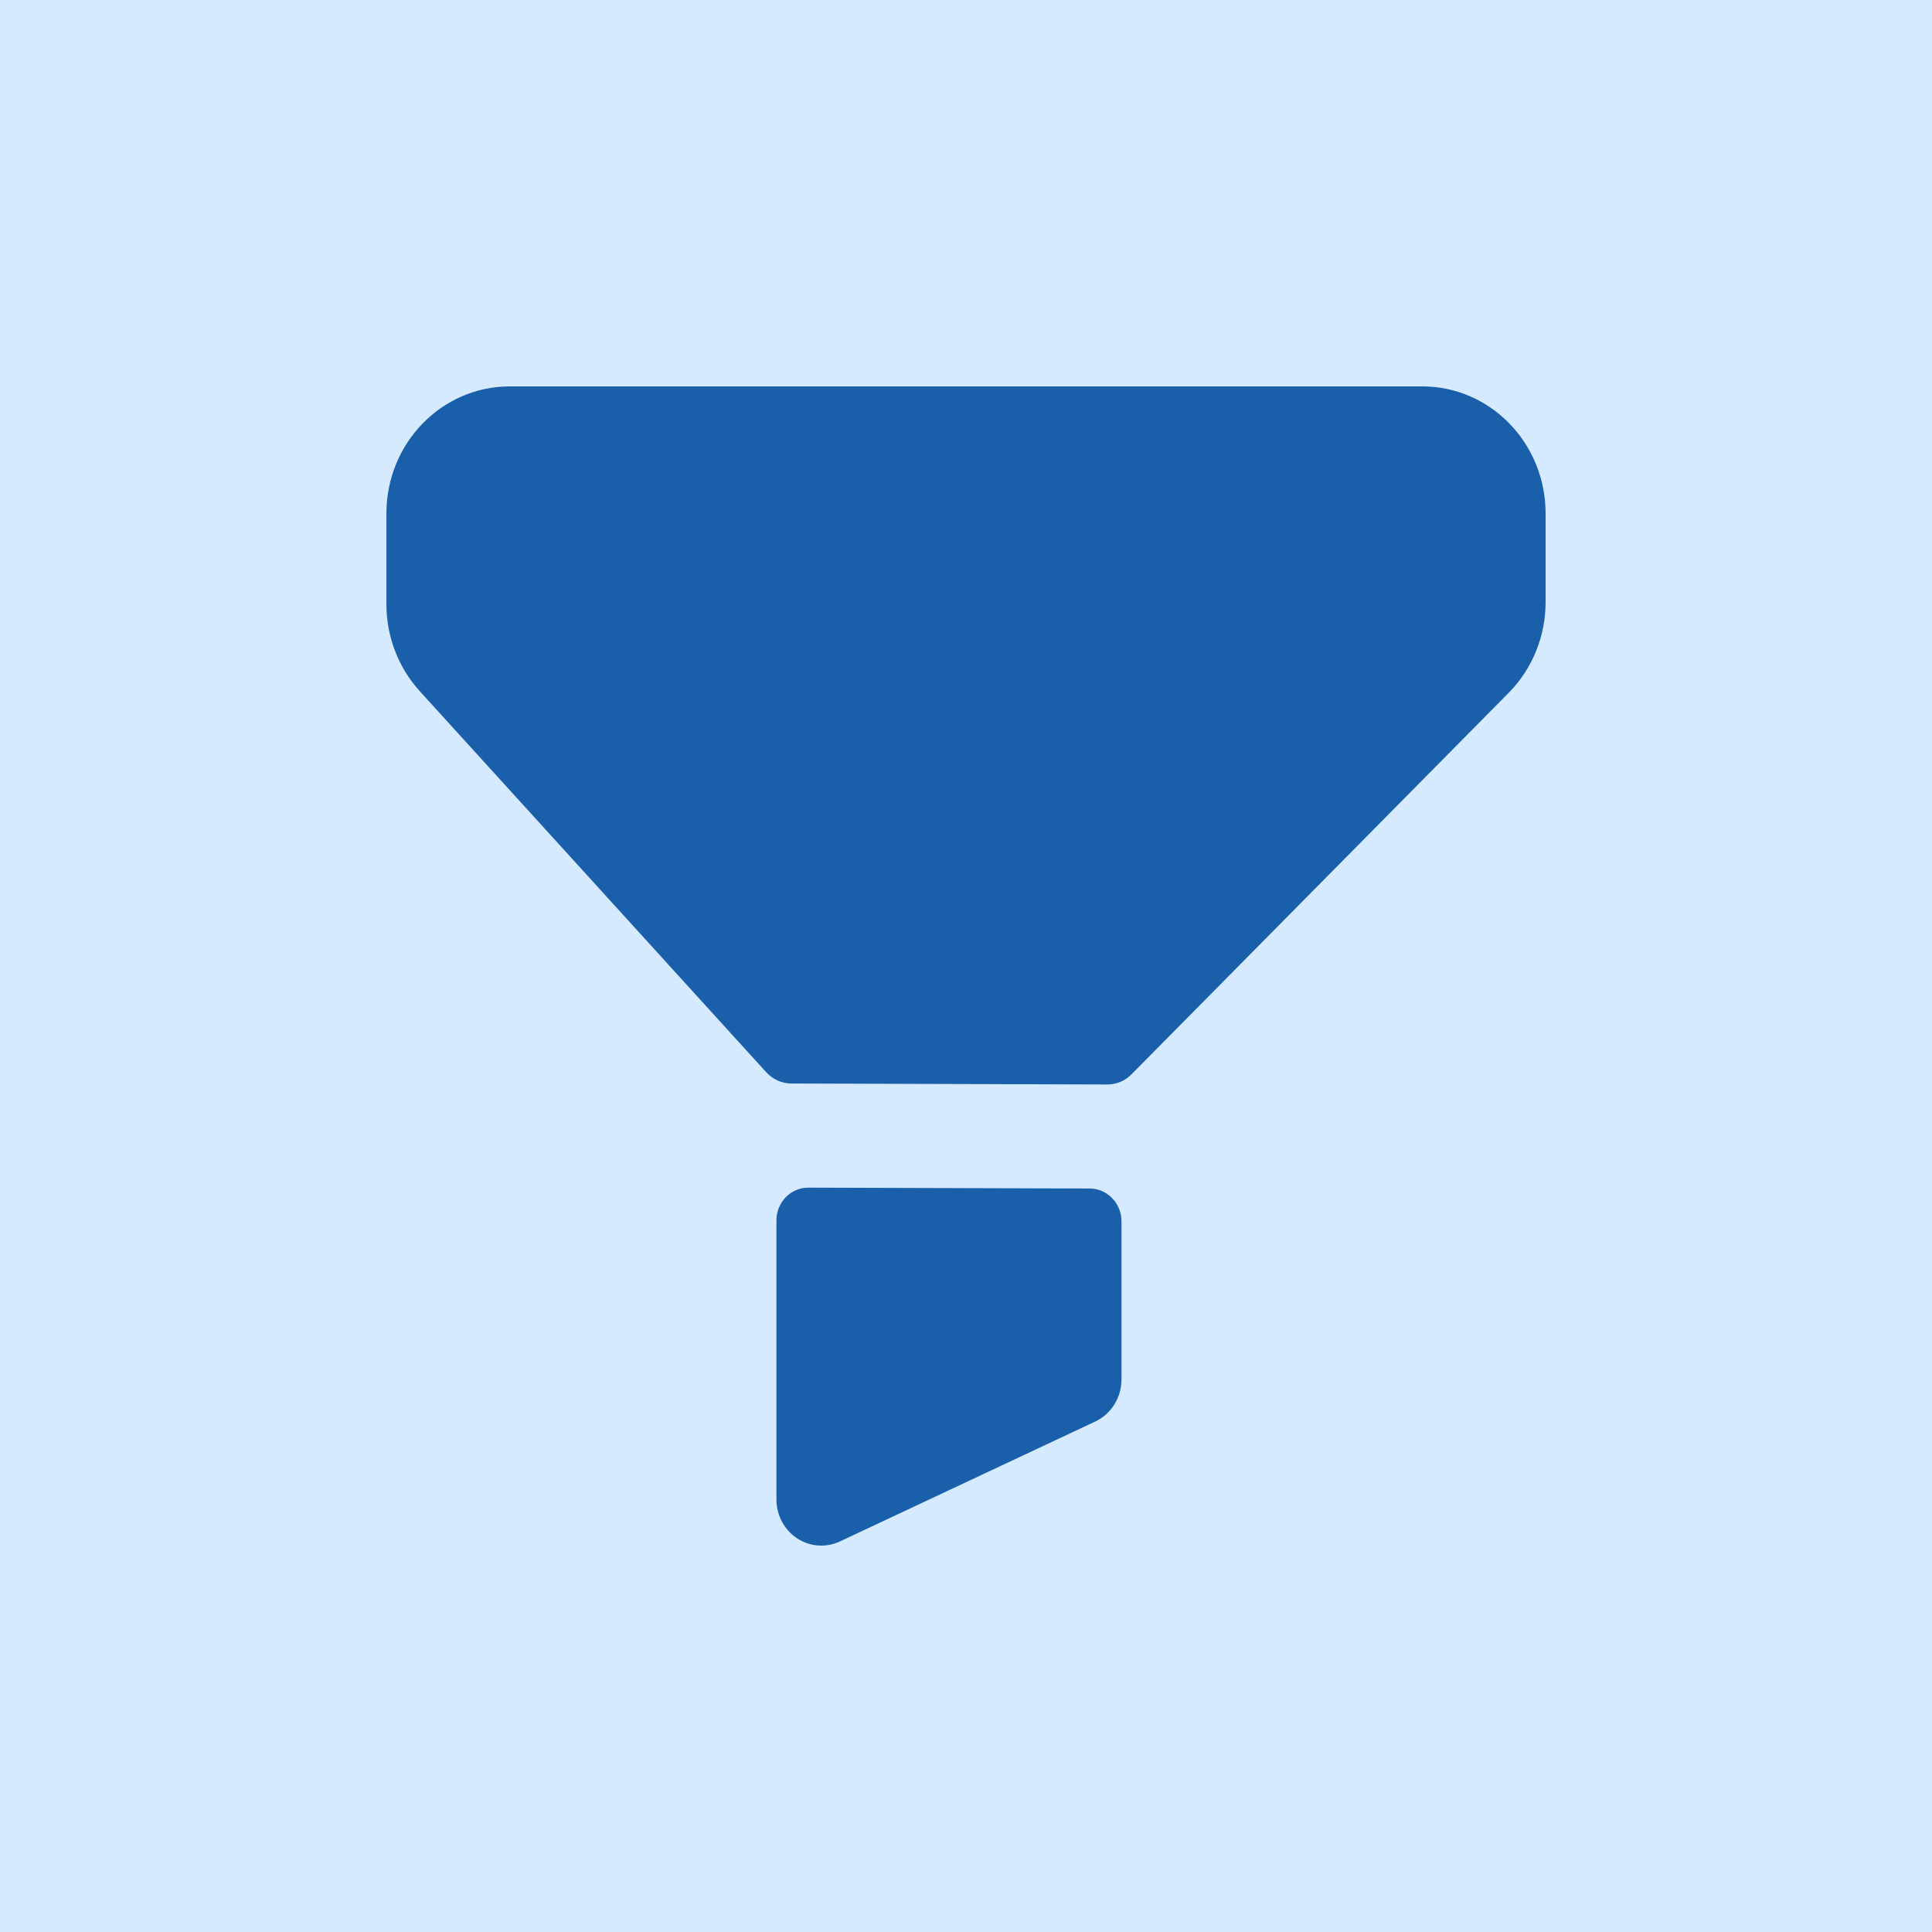 <svg width="100" height="100" viewBox="0 0 100 100" fill="none" xmlns="http://www.w3.org/2000/svg">
<rect width="100" height="100" fill="#D6EAFF"/>
<path fill-rule="evenodd" clip-rule="evenodd" d="M26.384 20H73.615C77.143 20 80 22.943 80 26.577V31.171C80 32.934 79.311 34.627 78.088 35.861L58.573 55.601C58.236 55.945 57.779 56.136 57.306 56.133L40.967 56.082C40.469 56.082 39.997 55.868 39.657 55.496L21.724 35.772C20.615 34.553 20 32.944 20 31.273V26.58C20 22.946 22.857 20 26.384 20ZM41.84 61.472L56.404 61.517C57.312 61.52 58.047 62.281 58.047 63.213V71.406C58.047 72.341 57.516 73.188 56.688 73.579L43.468 79.787C43.159 79.93 42.832 80 42.504 80C42.069 80 41.633 79.873 41.253 79.621C40.589 79.182 40.188 78.425 40.188 77.614V63.168C40.188 62.23 40.929 61.469 41.84 61.472Z" fill="#195FAA"/>
</svg>
